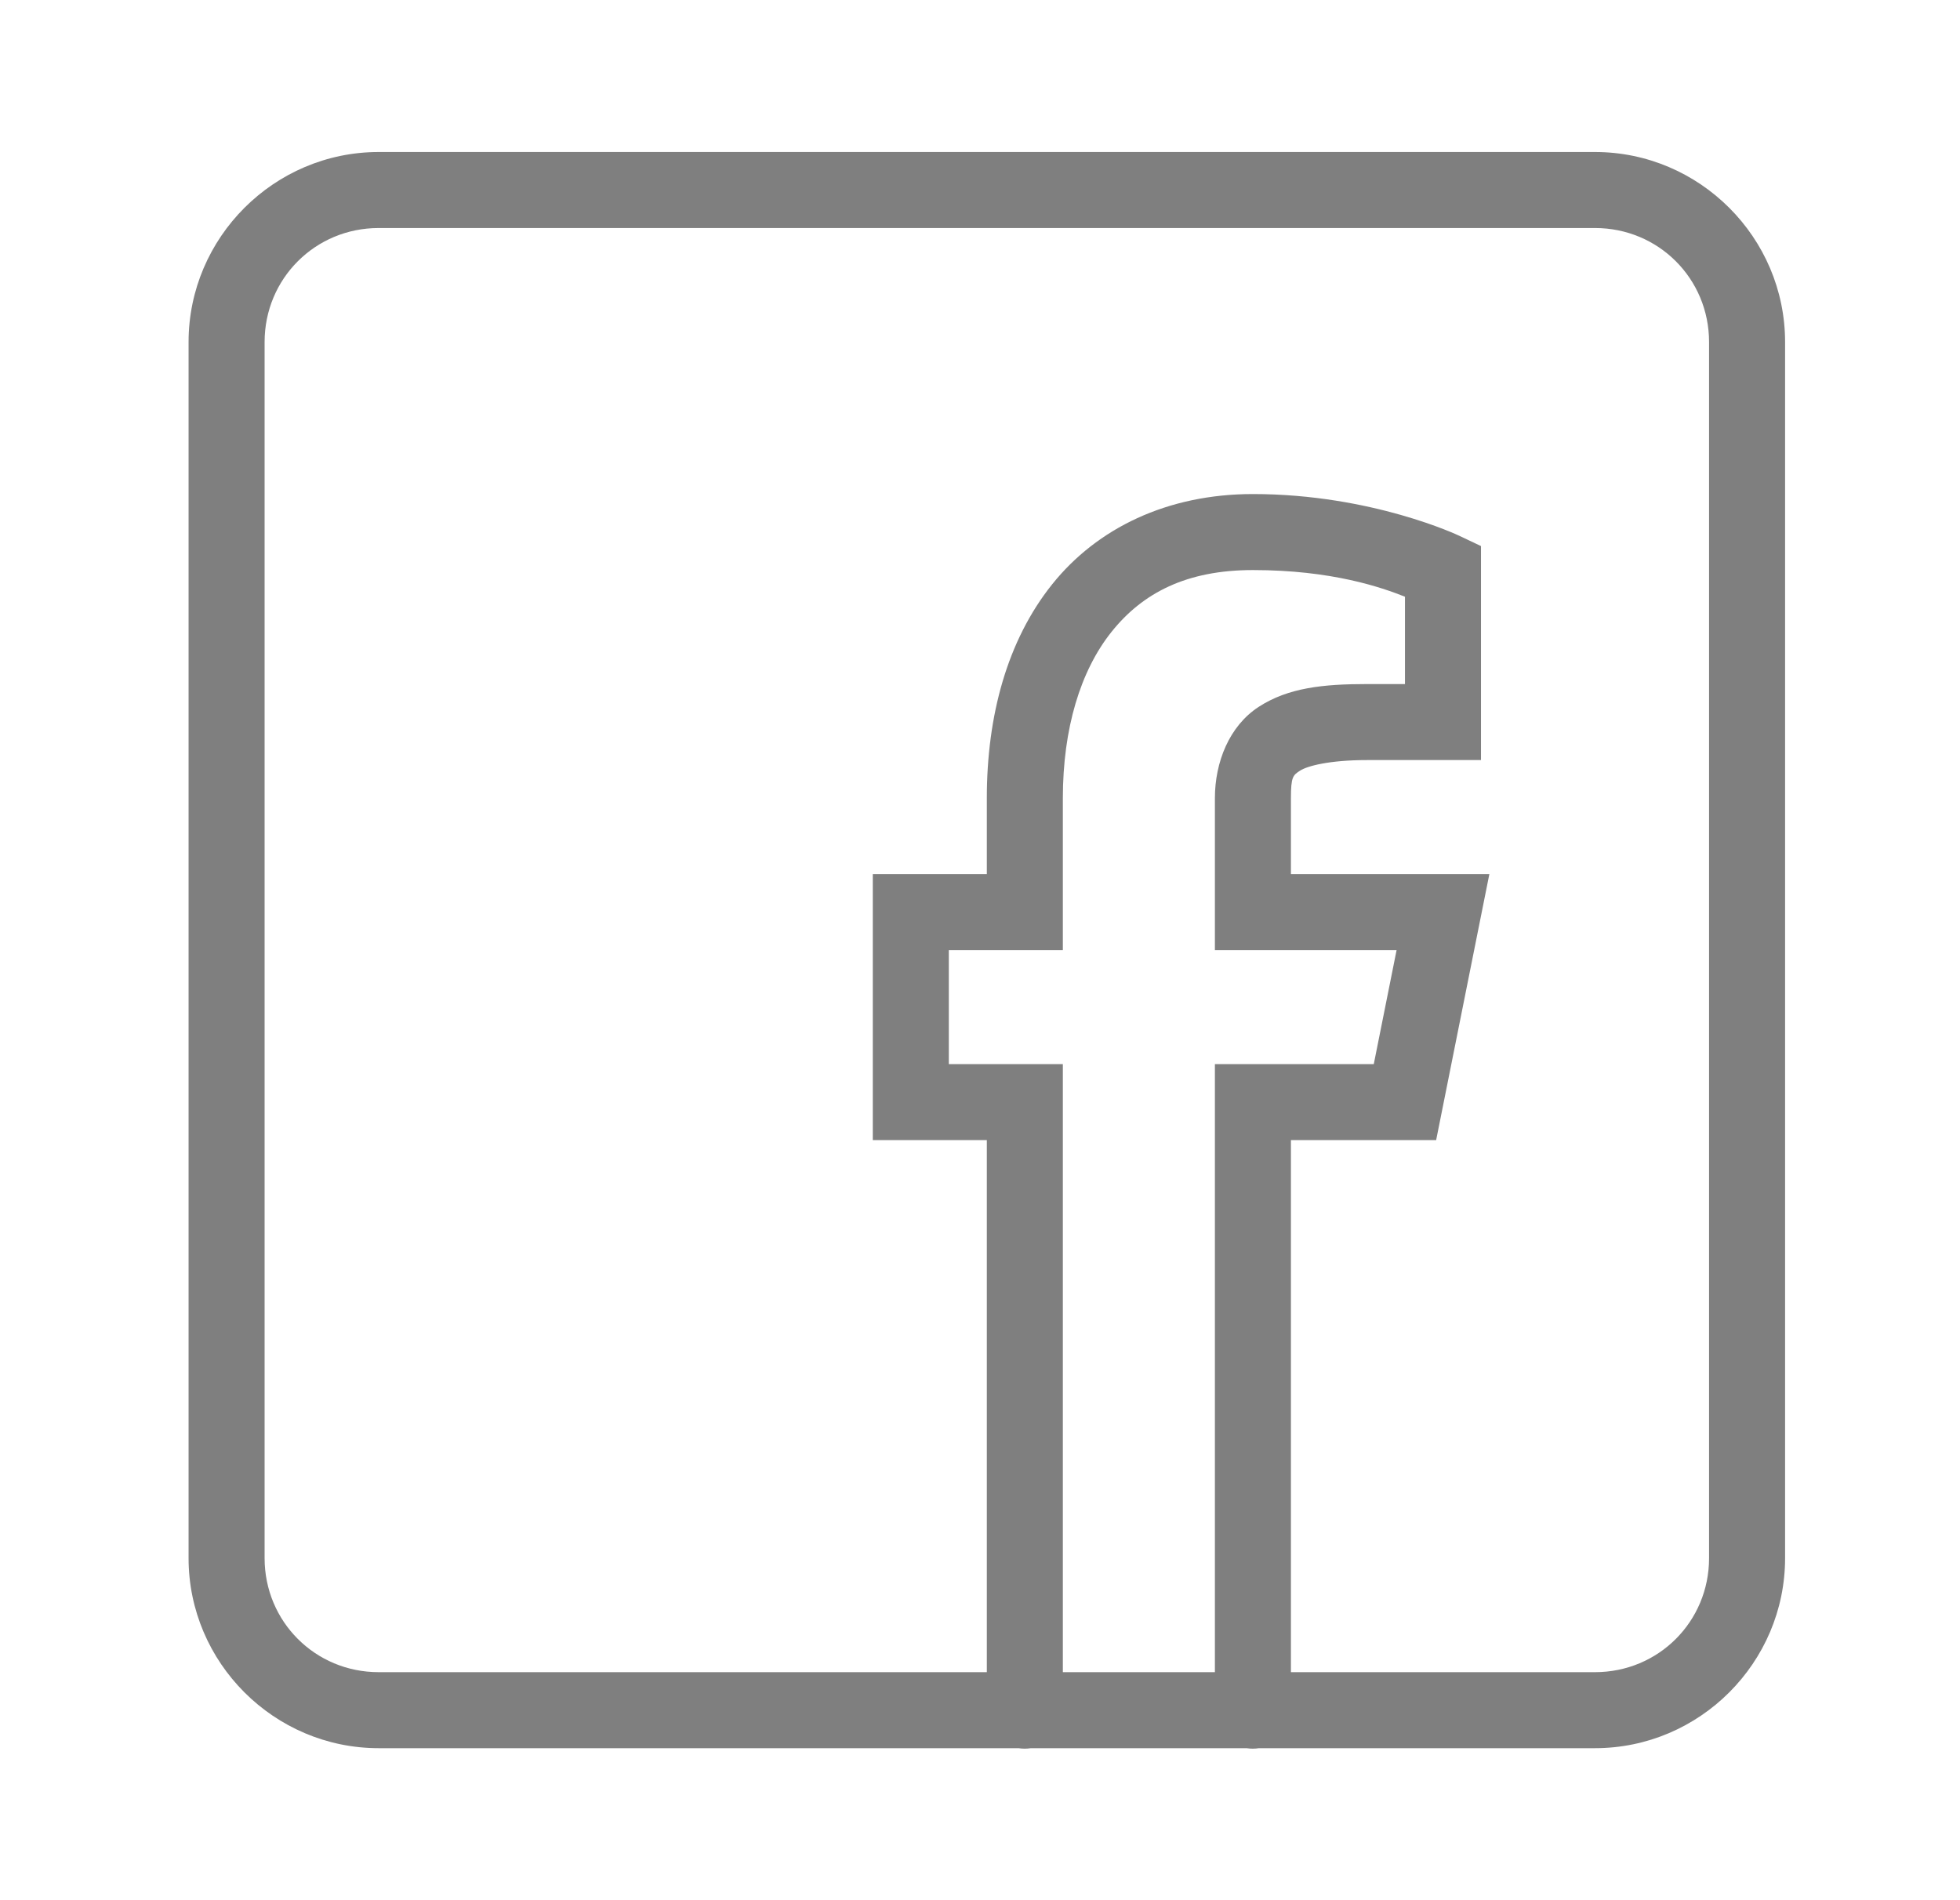 <?xml version="1.0" encoding="UTF-8"?> <svg xmlns="http://www.w3.org/2000/svg" width="33" height="32" viewBox="0 0 33 32" fill="none"><path d="M6.375 2.56C4.616 2.56 3.175 4 3.175 5.76V26.24C3.175 28 4.616 29.44 6.375 29.44H17.148C17.217 29.451 17.287 29.451 17.357 29.44H20.988C21.057 29.451 21.127 29.451 21.197 29.44H26.855C28.615 29.44 30.055 28 30.055 26.24V5.76C30.055 4 28.615 2.56 26.855 2.56H6.375ZM6.375 3.84H26.855C27.923 3.84 28.775 4.692 28.775 5.76V26.24C28.775 27.308 27.923 28.16 26.855 28.16H21.735V19.2H24.18L25.076 14.72H21.735V13.44C21.735 13.083 21.769 13.055 21.889 12.978C22.009 12.9 22.379 12.8 23.015 12.8H24.935V9.196L24.57 9.023C24.57 9.023 23.1 8.32 21.095 8.32C19.655 8.32 18.472 8.894 17.715 9.84C16.958 10.786 16.615 12.053 16.615 13.44V14.72H14.695V19.2H16.615V28.16H6.375C5.307 28.16 4.455 27.308 4.455 26.24V5.76C4.455 4.692 5.307 3.84 6.375 3.84ZM21.095 9.6C22.426 9.6 23.263 9.893 23.655 10.049V11.52H23.015C22.279 11.52 21.689 11.581 21.192 11.904C20.695 12.227 20.455 12.839 20.455 13.44V16H23.514L23.13 17.92H20.455V28.16H17.895V17.92H15.975V16H17.895V13.44C17.895 12.267 18.192 11.294 18.715 10.64C19.238 9.986 19.975 9.6 21.095 9.6Z" fill="black" fill-opacity="0.5"></path></svg> 